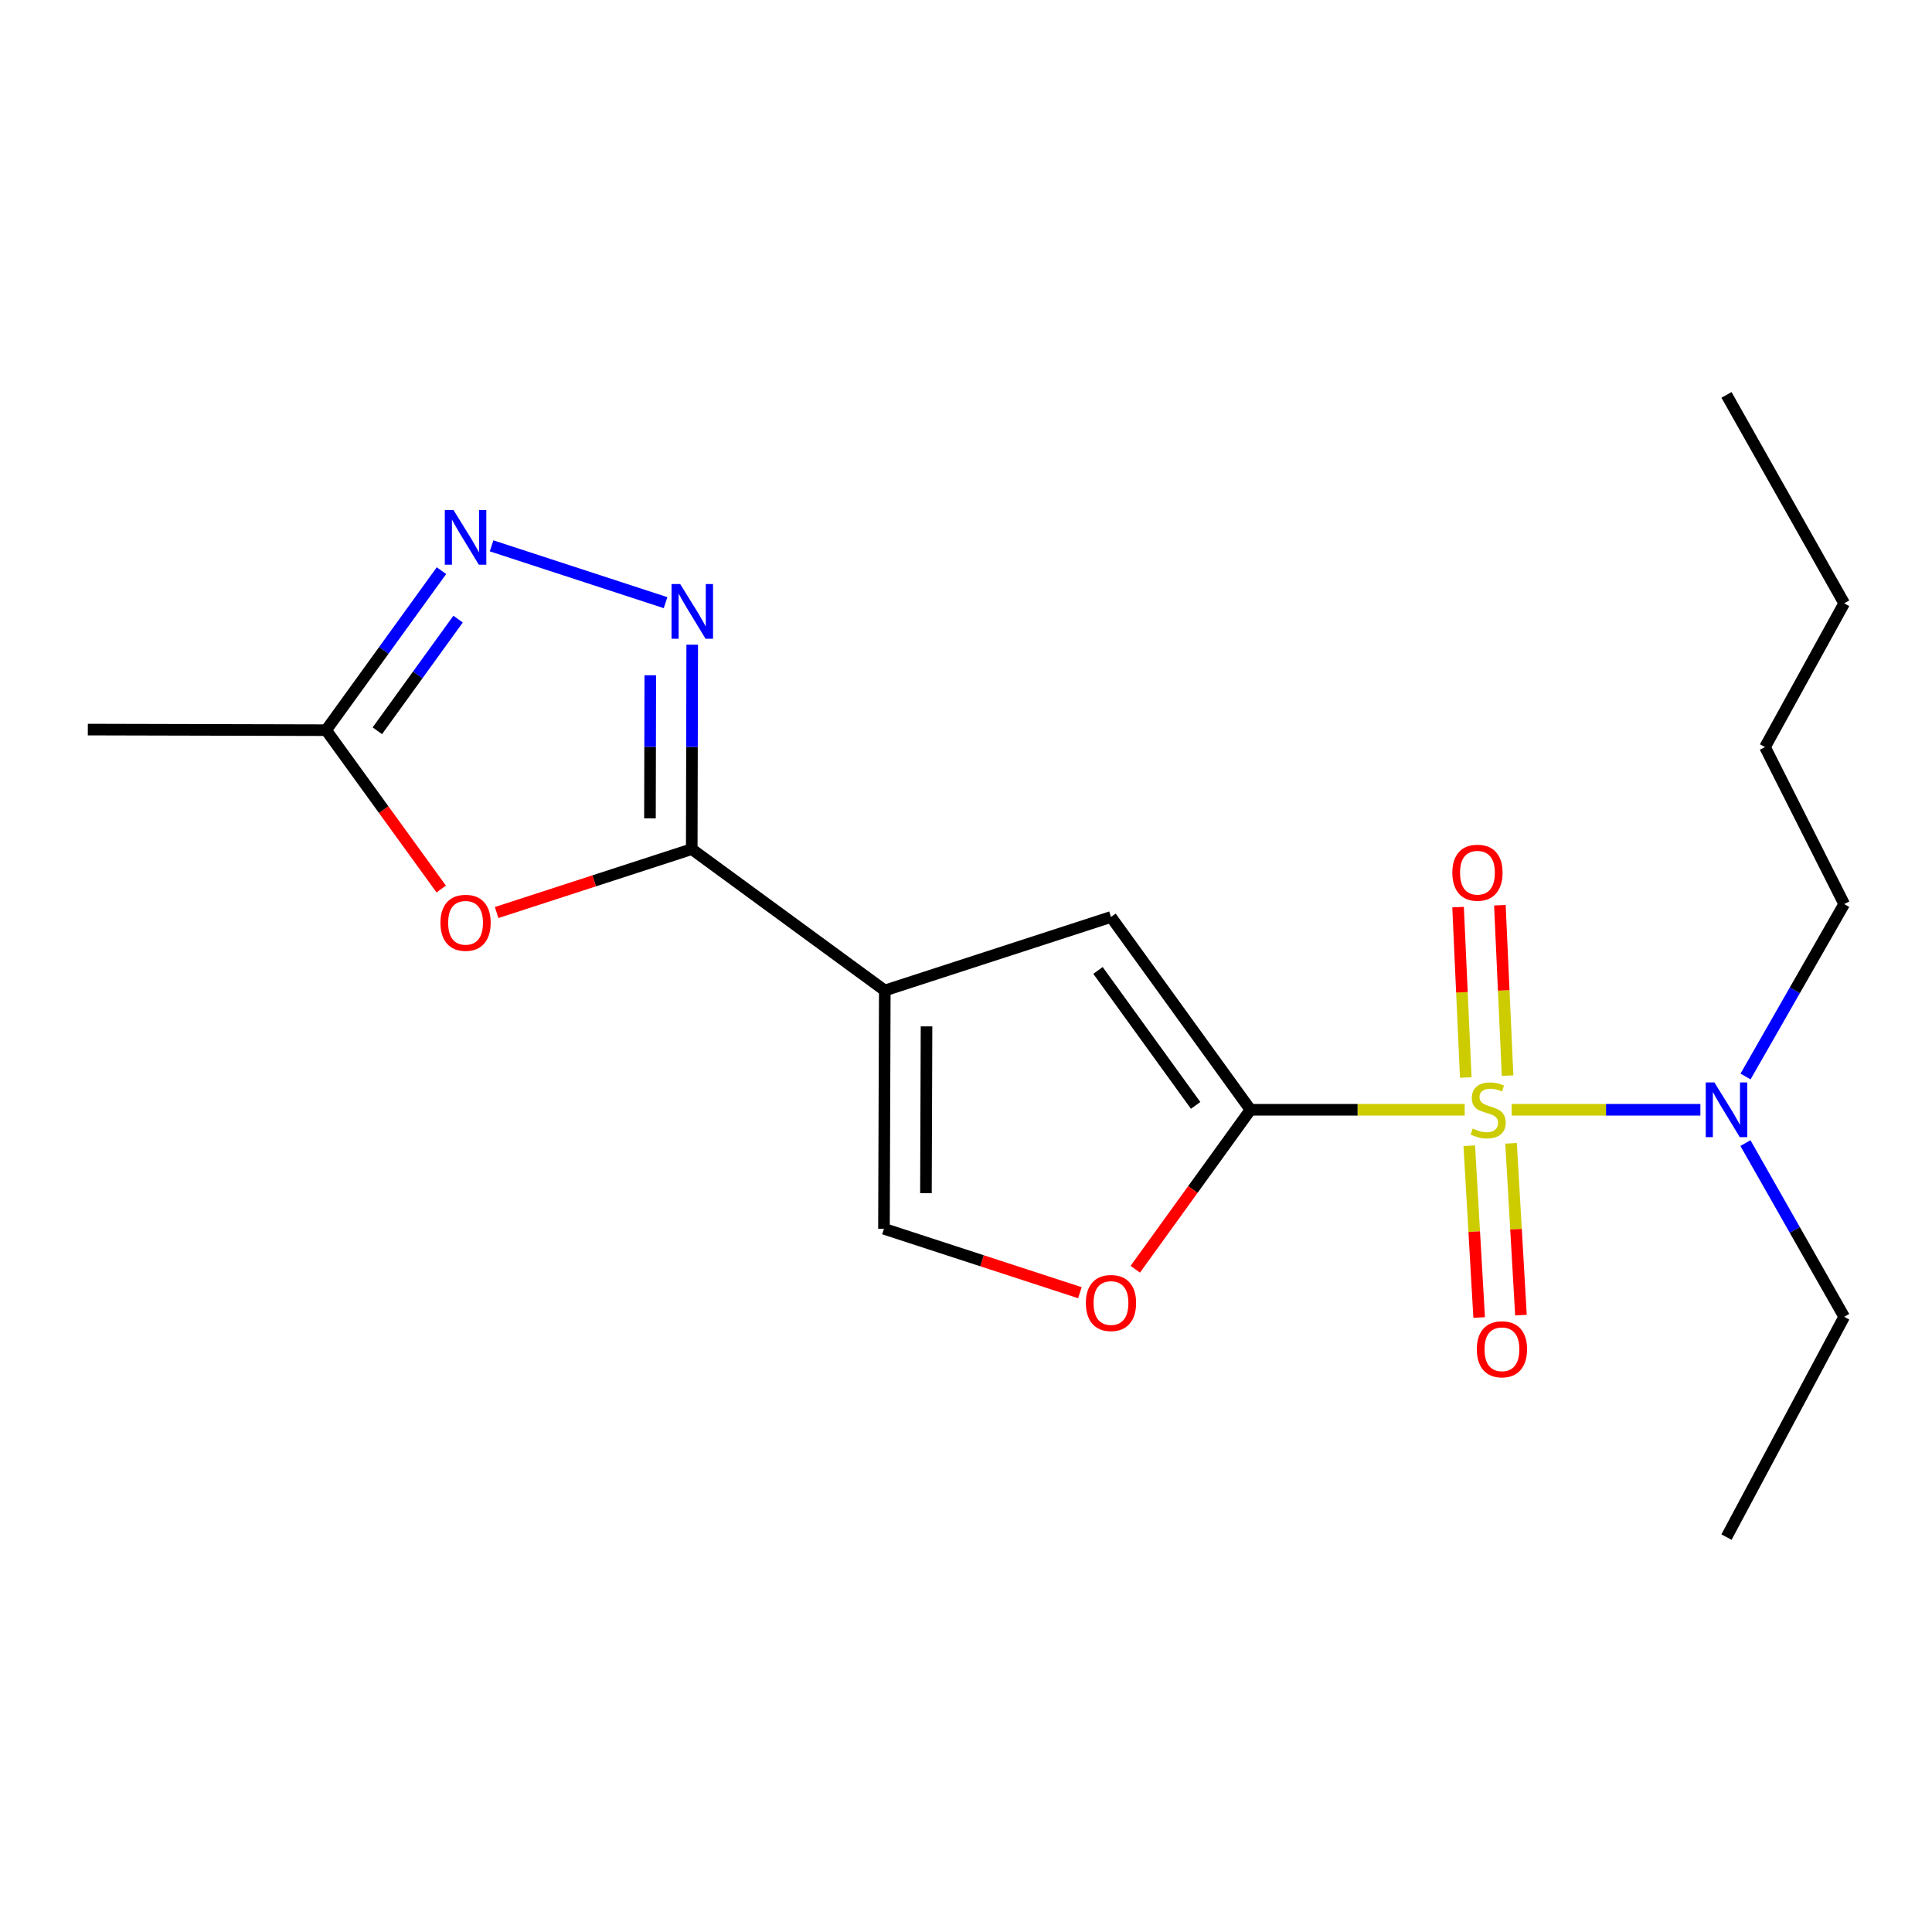 <?xml version='1.0' encoding='iso-8859-1'?>
<svg version='1.1' baseProfile='full'
              xmlns='http://www.w3.org/2000/svg'
                      xmlns:rdkit='http://www.rdkit.org/xml'
                      xmlns:xlink='http://www.w3.org/1999/xlink'
                  xml:space='preserve'
width='1000px' height='1000px' viewBox='0 0 1000 1000'>
<!-- END OF HEADER -->
<rect style='opacity:1.0;fill:#FFFFFF;stroke:none' width='1000' height='1000' x='0' y='0'> </rect>
<path class='bond-0' d='M 758.121,574.418 L 702.678,574.418' style='fill:none;fill-rule:evenodd;stroke:#CCCC00;stroke-width:6px;stroke-linecap:butt;stroke-linejoin:miter;stroke-opacity:1' />
<path class='bond-0' d='M 702.678,574.418 L 647.234,574.418' style='fill:none;fill-rule:evenodd;stroke:#000000;stroke-width:6px;stroke-linecap:butt;stroke-linejoin:miter;stroke-opacity:1' />
<path class='bond-10' d='M 782.441,574.418 L 831.276,574.418' style='fill:none;fill-rule:evenodd;stroke:#CCCC00;stroke-width:6px;stroke-linecap:butt;stroke-linejoin:miter;stroke-opacity:1' />
<path class='bond-10' d='M 831.276,574.418 L 880.112,574.418' style='fill:none;fill-rule:evenodd;stroke:#0000FF;stroke-width:6px;stroke-linecap:butt;stroke-linejoin:miter;stroke-opacity:1' />
<path class='bond-11' d='M 780.321,556.736 L 778.328,512.639' style='fill:none;fill-rule:evenodd;stroke:#CCCC00;stroke-width:6px;stroke-linecap:butt;stroke-linejoin:miter;stroke-opacity:1' />
<path class='bond-11' d='M 778.328,512.639 L 776.336,468.542' style='fill:none;fill-rule:evenodd;stroke:#FF0000;stroke-width:6px;stroke-linecap:butt;stroke-linejoin:miter;stroke-opacity:1' />
<path class='bond-11' d='M 758.679,557.714 L 756.686,513.617' style='fill:none;fill-rule:evenodd;stroke:#CCCC00;stroke-width:6px;stroke-linecap:butt;stroke-linejoin:miter;stroke-opacity:1' />
<path class='bond-11' d='M 756.686,513.617 L 754.693,469.52' style='fill:none;fill-rule:evenodd;stroke:#FF0000;stroke-width:6px;stroke-linecap:butt;stroke-linejoin:miter;stroke-opacity:1' />
<path class='bond-12' d='M 760.497,593.022 L 763.054,637.487' style='fill:none;fill-rule:evenodd;stroke:#CCCC00;stroke-width:6px;stroke-linecap:butt;stroke-linejoin:miter;stroke-opacity:1' />
<path class='bond-12' d='M 763.054,637.487 L 765.611,681.953' style='fill:none;fill-rule:evenodd;stroke:#FF0000;stroke-width:6px;stroke-linecap:butt;stroke-linejoin:miter;stroke-opacity:1' />
<path class='bond-12' d='M 782.125,591.778 L 784.683,636.243' style='fill:none;fill-rule:evenodd;stroke:#CCCC00;stroke-width:6px;stroke-linecap:butt;stroke-linejoin:miter;stroke-opacity:1' />
<path class='bond-12' d='M 784.683,636.243 L 787.24,680.709' style='fill:none;fill-rule:evenodd;stroke:#FF0000;stroke-width:6px;stroke-linecap:butt;stroke-linejoin:miter;stroke-opacity:1' />
<path class='bond-4' d='M 647.234,574.418 L 575.043,474.628' style='fill:none;fill-rule:evenodd;stroke:#000000;stroke-width:6px;stroke-linecap:butt;stroke-linejoin:miter;stroke-opacity:1' />
<path class='bond-4' d='M 618.853,572.148 L 568.319,502.295' style='fill:none;fill-rule:evenodd;stroke:#000000;stroke-width:6px;stroke-linecap:butt;stroke-linejoin:miter;stroke-opacity:1' />
<path class='bond-7' d='M 647.234,574.418 L 617.424,615.683' style='fill:none;fill-rule:evenodd;stroke:#000000;stroke-width:6px;stroke-linecap:butt;stroke-linejoin:miter;stroke-opacity:1' />
<path class='bond-7' d='M 617.424,615.683 L 587.614,656.949' style='fill:none;fill-rule:evenodd;stroke:#FF0000;stroke-width:6px;stroke-linecap:butt;stroke-linejoin:miter;stroke-opacity:1' />
<path class='bond-1' d='M 457.971,512.674 L 575.043,474.628' style='fill:none;fill-rule:evenodd;stroke:#000000;stroke-width:6px;stroke-linecap:butt;stroke-linejoin:miter;stroke-opacity:1' />
<path class='bond-2' d='M 457.971,512.674 L 358.049,439.508' style='fill:none;fill-rule:evenodd;stroke:#000000;stroke-width:6px;stroke-linecap:butt;stroke-linejoin:miter;stroke-opacity:1' />
<path class='bond-20' d='M 457.971,512.674 L 457.538,636.017' style='fill:none;fill-rule:evenodd;stroke:#000000;stroke-width:6px;stroke-linecap:butt;stroke-linejoin:miter;stroke-opacity:1' />
<path class='bond-20' d='M 479.57,531.251 L 479.267,617.592' style='fill:none;fill-rule:evenodd;stroke:#000000;stroke-width:6px;stroke-linecap:butt;stroke-linejoin:miter;stroke-opacity:1' />
<path class='bond-3' d='M 358.049,439.508 L 358.168,386.599' style='fill:none;fill-rule:evenodd;stroke:#000000;stroke-width:6px;stroke-linecap:butt;stroke-linejoin:miter;stroke-opacity:1' />
<path class='bond-3' d='M 358.168,386.599 L 358.287,333.69' style='fill:none;fill-rule:evenodd;stroke:#0000FF;stroke-width:6px;stroke-linecap:butt;stroke-linejoin:miter;stroke-opacity:1' />
<path class='bond-3' d='M 336.421,423.586 L 336.504,386.55' style='fill:none;fill-rule:evenodd;stroke:#000000;stroke-width:6px;stroke-linecap:butt;stroke-linejoin:miter;stroke-opacity:1' />
<path class='bond-3' d='M 336.504,386.55 L 336.587,349.514' style='fill:none;fill-rule:evenodd;stroke:#0000FF;stroke-width:6px;stroke-linecap:butt;stroke-linejoin:miter;stroke-opacity:1' />
<path class='bond-5' d='M 358.049,439.508 L 307.552,455.918' style='fill:none;fill-rule:evenodd;stroke:#000000;stroke-width:6px;stroke-linecap:butt;stroke-linejoin:miter;stroke-opacity:1' />
<path class='bond-5' d='M 307.552,455.918 L 257.054,472.328' style='fill:none;fill-rule:evenodd;stroke:#FF0000;stroke-width:6px;stroke-linecap:butt;stroke-linejoin:miter;stroke-opacity:1' />
<path class='bond-6' d='M 344.5,311.938 L 254.439,282.528' style='fill:none;fill-rule:evenodd;stroke:#0000FF;stroke-width:6px;stroke-linecap:butt;stroke-linejoin:miter;stroke-opacity:1' />
<path class='bond-9' d='M 228.373,460.158 L 198.585,419.045' style='fill:none;fill-rule:evenodd;stroke:#FF0000;stroke-width:6px;stroke-linecap:butt;stroke-linejoin:miter;stroke-opacity:1' />
<path class='bond-9' d='M 198.585,419.045 L 168.798,377.933' style='fill:none;fill-rule:evenodd;stroke:#000000;stroke-width:6px;stroke-linecap:butt;stroke-linejoin:miter;stroke-opacity:1' />
<path class='bond-21' d='M 228.509,295.371 L 198.653,336.652' style='fill:none;fill-rule:evenodd;stroke:#0000FF;stroke-width:6px;stroke-linecap:butt;stroke-linejoin:miter;stroke-opacity:1' />
<path class='bond-21' d='M 198.653,336.652 L 168.798,377.933' style='fill:none;fill-rule:evenodd;stroke:#000000;stroke-width:6px;stroke-linecap:butt;stroke-linejoin:miter;stroke-opacity:1' />
<path class='bond-21' d='M 237.107,320.451 L 216.208,349.347' style='fill:none;fill-rule:evenodd;stroke:#0000FF;stroke-width:6px;stroke-linecap:butt;stroke-linejoin:miter;stroke-opacity:1' />
<path class='bond-21' d='M 216.208,349.347 L 195.309,378.244' style='fill:none;fill-rule:evenodd;stroke:#000000;stroke-width:6px;stroke-linecap:butt;stroke-linejoin:miter;stroke-opacity:1' />
<path class='bond-8' d='M 558.953,669.102 L 508.245,652.56' style='fill:none;fill-rule:evenodd;stroke:#FF0000;stroke-width:6px;stroke-linecap:butt;stroke-linejoin:miter;stroke-opacity:1' />
<path class='bond-8' d='M 508.245,652.56 L 457.538,636.017' style='fill:none;fill-rule:evenodd;stroke:#000000;stroke-width:6px;stroke-linecap:butt;stroke-linejoin:miter;stroke-opacity:1' />
<path class='bond-13' d='M 168.798,377.933 L 45.455,377.632' style='fill:none;fill-rule:evenodd;stroke:#000000;stroke-width:6px;stroke-linecap:butt;stroke-linejoin:miter;stroke-opacity:1' />
<path class='bond-14' d='M 903.432,591.659 L 928.989,636.622' style='fill:none;fill-rule:evenodd;stroke:#0000FF;stroke-width:6px;stroke-linecap:butt;stroke-linejoin:miter;stroke-opacity:1' />
<path class='bond-14' d='M 928.989,636.622 L 954.545,681.585' style='fill:none;fill-rule:evenodd;stroke:#000000;stroke-width:6px;stroke-linecap:butt;stroke-linejoin:miter;stroke-opacity:1' />
<path class='bond-15' d='M 903.487,557.191 L 929.016,512.564' style='fill:none;fill-rule:evenodd;stroke:#0000FF;stroke-width:6px;stroke-linecap:butt;stroke-linejoin:miter;stroke-opacity:1' />
<path class='bond-15' d='M 929.016,512.564 L 954.545,467.937' style='fill:none;fill-rule:evenodd;stroke:#000000;stroke-width:6px;stroke-linecap:butt;stroke-linejoin:miter;stroke-opacity:1' />
<path class='bond-18' d='M 954.545,681.585 L 893.632,795.6' style='fill:none;fill-rule:evenodd;stroke:#000000;stroke-width:6px;stroke-linecap:butt;stroke-linejoin:miter;stroke-opacity:1' />
<path class='bond-16' d='M 954.545,467.937 L 913.563,386.695' style='fill:none;fill-rule:evenodd;stroke:#000000;stroke-width:6px;stroke-linecap:butt;stroke-linejoin:miter;stroke-opacity:1' />
<path class='bond-17' d='M 913.563,386.695 L 954.545,312.277' style='fill:none;fill-rule:evenodd;stroke:#000000;stroke-width:6px;stroke-linecap:butt;stroke-linejoin:miter;stroke-opacity:1' />
<path class='bond-19' d='M 954.545,312.277 L 893.632,204.4' style='fill:none;fill-rule:evenodd;stroke:#000000;stroke-width:6px;stroke-linecap:butt;stroke-linejoin:miter;stroke-opacity:1' />
<path  class='atom-0' d='M 762.277 584.138
Q 762.597 584.258, 763.917 584.818
Q 765.237 585.378, 766.677 585.738
Q 768.157 586.058, 769.597 586.058
Q 772.277 586.058, 773.837 584.778
Q 775.397 583.458, 775.397 581.178
Q 775.397 579.618, 774.597 578.658
Q 773.837 577.698, 772.637 577.178
Q 771.437 576.658, 769.437 576.058
Q 766.917 575.298, 765.397 574.578
Q 763.917 573.858, 762.837 572.338
Q 761.797 570.818, 761.797 568.258
Q 761.797 564.698, 764.197 562.498
Q 766.637 560.298, 771.437 560.298
Q 774.717 560.298, 778.437 561.858
L 777.517 564.938
Q 774.117 563.538, 771.557 563.538
Q 768.797 563.538, 767.277 564.698
Q 765.757 565.818, 765.797 567.778
Q 765.797 569.298, 766.557 570.218
Q 767.357 571.138, 768.477 571.658
Q 769.637 572.178, 771.557 572.778
Q 774.117 573.578, 775.637 574.378
Q 777.157 575.178, 778.237 576.818
Q 779.357 578.418, 779.357 581.178
Q 779.357 585.098, 776.717 587.218
Q 774.117 589.298, 769.757 589.298
Q 767.237 589.298, 765.317 588.738
Q 763.437 588.218, 761.197 587.298
L 762.277 584.138
' fill='#CCCC00'/>
<path  class='atom-4' d='M 352.066 302.293
L 361.346 317.293
Q 362.266 318.773, 363.746 321.453
Q 365.226 324.133, 365.306 324.293
L 365.306 302.293
L 369.066 302.293
L 369.066 330.613
L 365.186 330.613
L 355.226 314.213
Q 354.066 312.293, 352.826 310.093
Q 351.626 307.893, 351.266 307.213
L 351.266 330.613
L 347.586 330.613
L 347.586 302.293
L 352.066 302.293
' fill='#0000FF'/>
<path  class='atom-6' d='M 227.977 477.633
Q 227.977 470.833, 231.337 467.033
Q 234.697 463.233, 240.977 463.233
Q 247.257 463.233, 250.617 467.033
Q 253.977 470.833, 253.977 477.633
Q 253.977 484.513, 250.577 488.433
Q 247.177 492.313, 240.977 492.313
Q 234.737 492.313, 231.337 488.433
Q 227.977 484.553, 227.977 477.633
M 240.977 489.113
Q 245.297 489.113, 247.617 486.233
Q 249.977 483.313, 249.977 477.633
Q 249.977 472.073, 247.617 469.273
Q 245.297 466.433, 240.977 466.433
Q 236.657 466.433, 234.297 469.233
Q 231.977 472.033, 231.977 477.633
Q 231.977 483.353, 234.297 486.233
Q 236.657 489.113, 240.977 489.113
' fill='#FF0000'/>
<path  class='atom-7' d='M 234.717 263.971
L 243.997 278.971
Q 244.917 280.451, 246.397 283.131
Q 247.877 285.811, 247.957 285.971
L 247.957 263.971
L 251.717 263.971
L 251.717 292.291
L 247.837 292.291
L 237.877 275.891
Q 236.717 273.971, 235.477 271.771
Q 234.277 269.571, 233.917 268.891
L 233.917 292.291
L 230.237 292.291
L 230.237 263.971
L 234.717 263.971
' fill='#0000FF'/>
<path  class='atom-8' d='M 562.043 674.431
Q 562.043 667.631, 565.403 663.831
Q 568.763 660.031, 575.043 660.031
Q 581.323 660.031, 584.683 663.831
Q 588.043 667.631, 588.043 674.431
Q 588.043 681.311, 584.643 685.231
Q 581.243 689.111, 575.043 689.111
Q 568.803 689.111, 565.403 685.231
Q 562.043 681.351, 562.043 674.431
M 575.043 685.911
Q 579.363 685.911, 581.683 683.031
Q 584.043 680.111, 584.043 674.431
Q 584.043 668.871, 581.683 666.071
Q 579.363 663.231, 575.043 663.231
Q 570.723 663.231, 568.363 666.031
Q 566.043 668.831, 566.043 674.431
Q 566.043 680.151, 568.363 683.031
Q 570.723 685.911, 575.043 685.911
' fill='#FF0000'/>
<path  class='atom-11' d='M 887.372 560.258
L 896.652 575.258
Q 897.572 576.738, 899.052 579.418
Q 900.532 582.098, 900.612 582.258
L 900.612 560.258
L 904.372 560.258
L 904.372 588.578
L 900.492 588.578
L 890.532 572.178
Q 889.372 570.258, 888.132 568.058
Q 886.932 565.858, 886.572 565.178
L 886.572 588.578
L 882.892 588.578
L 882.892 560.258
L 887.372 560.258
' fill='#0000FF'/>
<path  class='atom-12' d='M 751.728 451.708
Q 751.728 444.908, 755.088 441.108
Q 758.448 437.308, 764.728 437.308
Q 771.008 437.308, 774.368 441.108
Q 777.728 444.908, 777.728 451.708
Q 777.728 458.588, 774.328 462.508
Q 770.928 466.388, 764.728 466.388
Q 758.488 466.388, 755.088 462.508
Q 751.728 458.628, 751.728 451.708
M 764.728 463.188
Q 769.048 463.188, 771.368 460.308
Q 773.728 457.388, 773.728 451.708
Q 773.728 446.148, 771.368 443.348
Q 769.048 440.508, 764.728 440.508
Q 760.408 440.508, 758.048 443.308
Q 755.728 446.108, 755.728 451.708
Q 755.728 457.428, 758.048 460.308
Q 760.408 463.188, 764.728 463.188
' fill='#FF0000'/>
<path  class='atom-13' d='M 764.402 698.382
Q 764.402 691.582, 767.762 687.782
Q 771.122 683.982, 777.402 683.982
Q 783.682 683.982, 787.042 687.782
Q 790.402 691.582, 790.402 698.382
Q 790.402 705.262, 787.002 709.182
Q 783.602 713.062, 777.402 713.062
Q 771.162 713.062, 767.762 709.182
Q 764.402 705.302, 764.402 698.382
M 777.402 709.862
Q 781.722 709.862, 784.042 706.982
Q 786.402 704.062, 786.402 698.382
Q 786.402 692.822, 784.042 690.022
Q 781.722 687.182, 777.402 687.182
Q 773.082 687.182, 770.722 689.982
Q 768.402 692.782, 768.402 698.382
Q 768.402 704.102, 770.722 706.982
Q 773.082 709.862, 777.402 709.862
' fill='#FF0000'/>
</svg>
